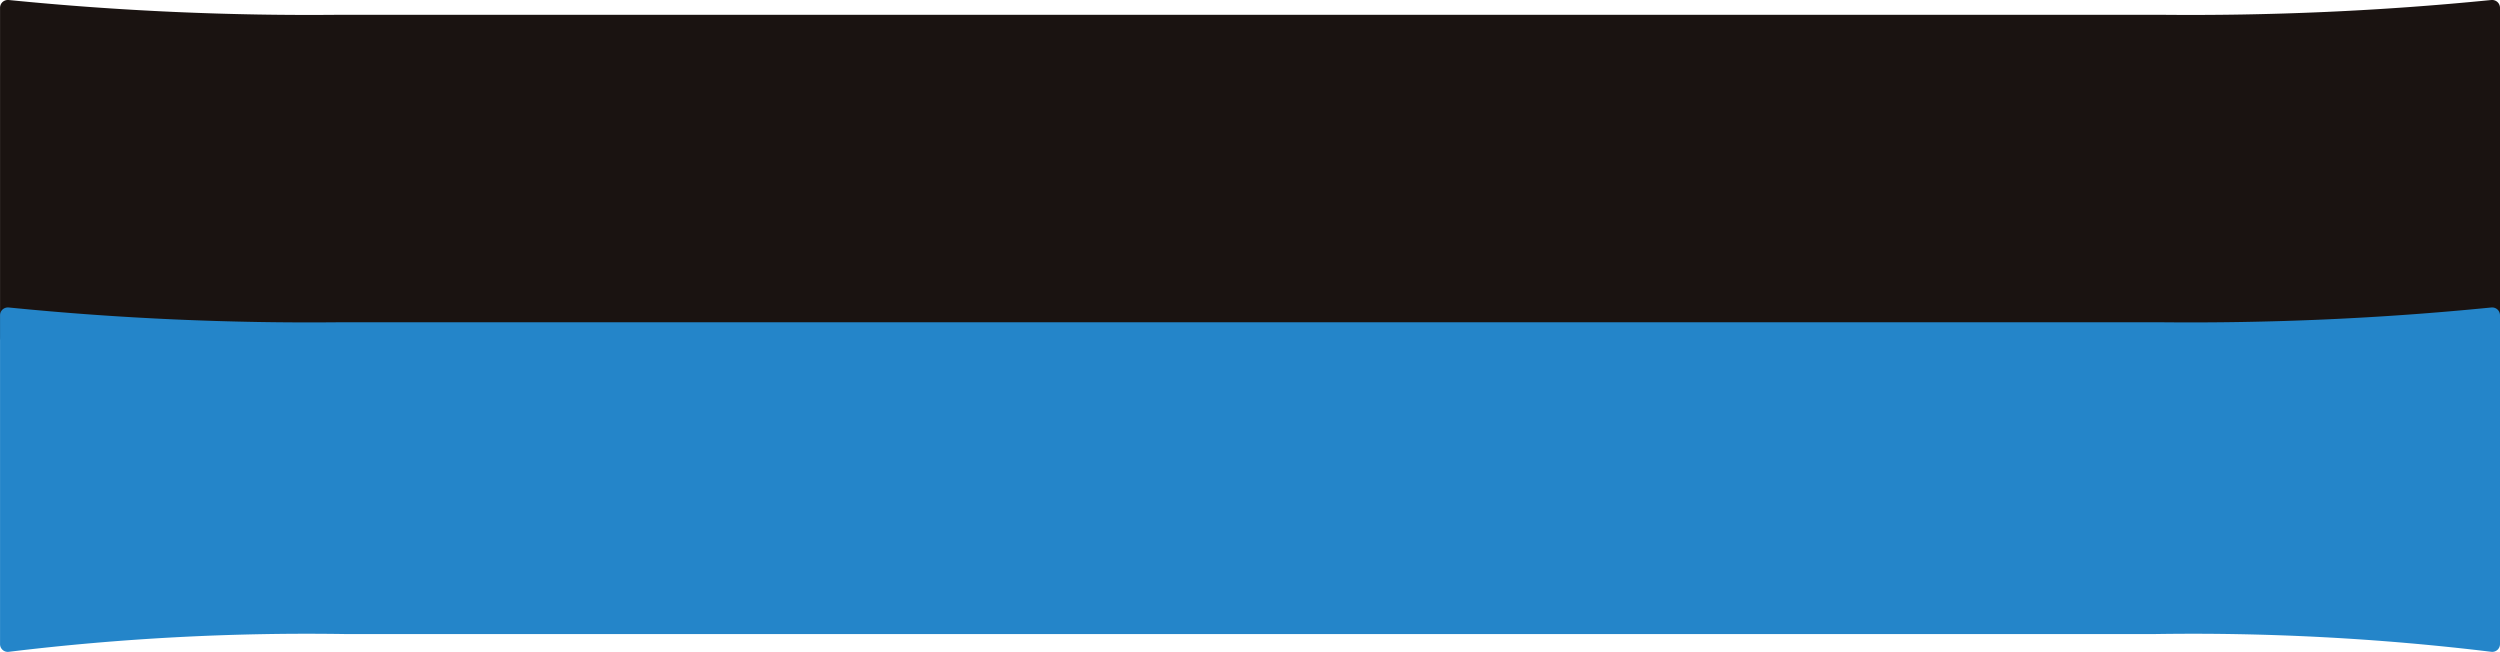 <svg xmlns="http://www.w3.org/2000/svg" xmlns:xlink="http://www.w3.org/1999/xlink" width="169.159" height="44.107" viewBox="0 0 169.159 44.107">
  <defs>
    <clipPath id="clip-path">
      <rect id="長方形_121" data-name="長方形 121" width="44.107" height="169.159" fill="none"/>
    </clipPath>
  </defs>
  <g id="グループ_689" data-name="グループ 689" transform="translate(169.159) rotate(90)">
    <g id="グループ_688" data-name="グループ 688" clip-path="url(#clip-path)">
      <path id="パス_5846" data-name="パス 5846" d="M23.3.593A.526.526,0,0,0,22.777,0H.53A.537.537,0,0,0,.137.174.544.544,0,0,0,0,.583,204.794,204.794,0,0,1,1,23.055V146.1a204.833,204.833,0,0,1-1,22.473.548.548,0,0,0,.134.41.536.536,0,0,0,.393.173H22.777a.524.524,0,0,0,.525-.593A167.472,167.472,0,0,1,22.1,145.7V23.462A167.472,167.472,0,0,1,23.3.593" transform="translate(0)" fill="#1a1311"/>
      <path id="パス_5847" data-name="パス 5847" d="M38.488.593A.526.526,0,0,0,37.964,0H15.717a.537.537,0,0,0-.393.174.544.544,0,0,0-.134.41,204.794,204.794,0,0,1,1,22.471V146.1a204.834,204.834,0,0,1-1,22.473.548.548,0,0,0,.134.41.536.536,0,0,0,.393.173H37.964a.524.524,0,0,0,.525-.593,167.471,167.471,0,0,1-1.2-22.869V23.462A167.471,167.471,0,0,1,38.488.593" transform="translate(5.615)" fill="#2485c9"/>
    </g>
  </g>
</svg>
